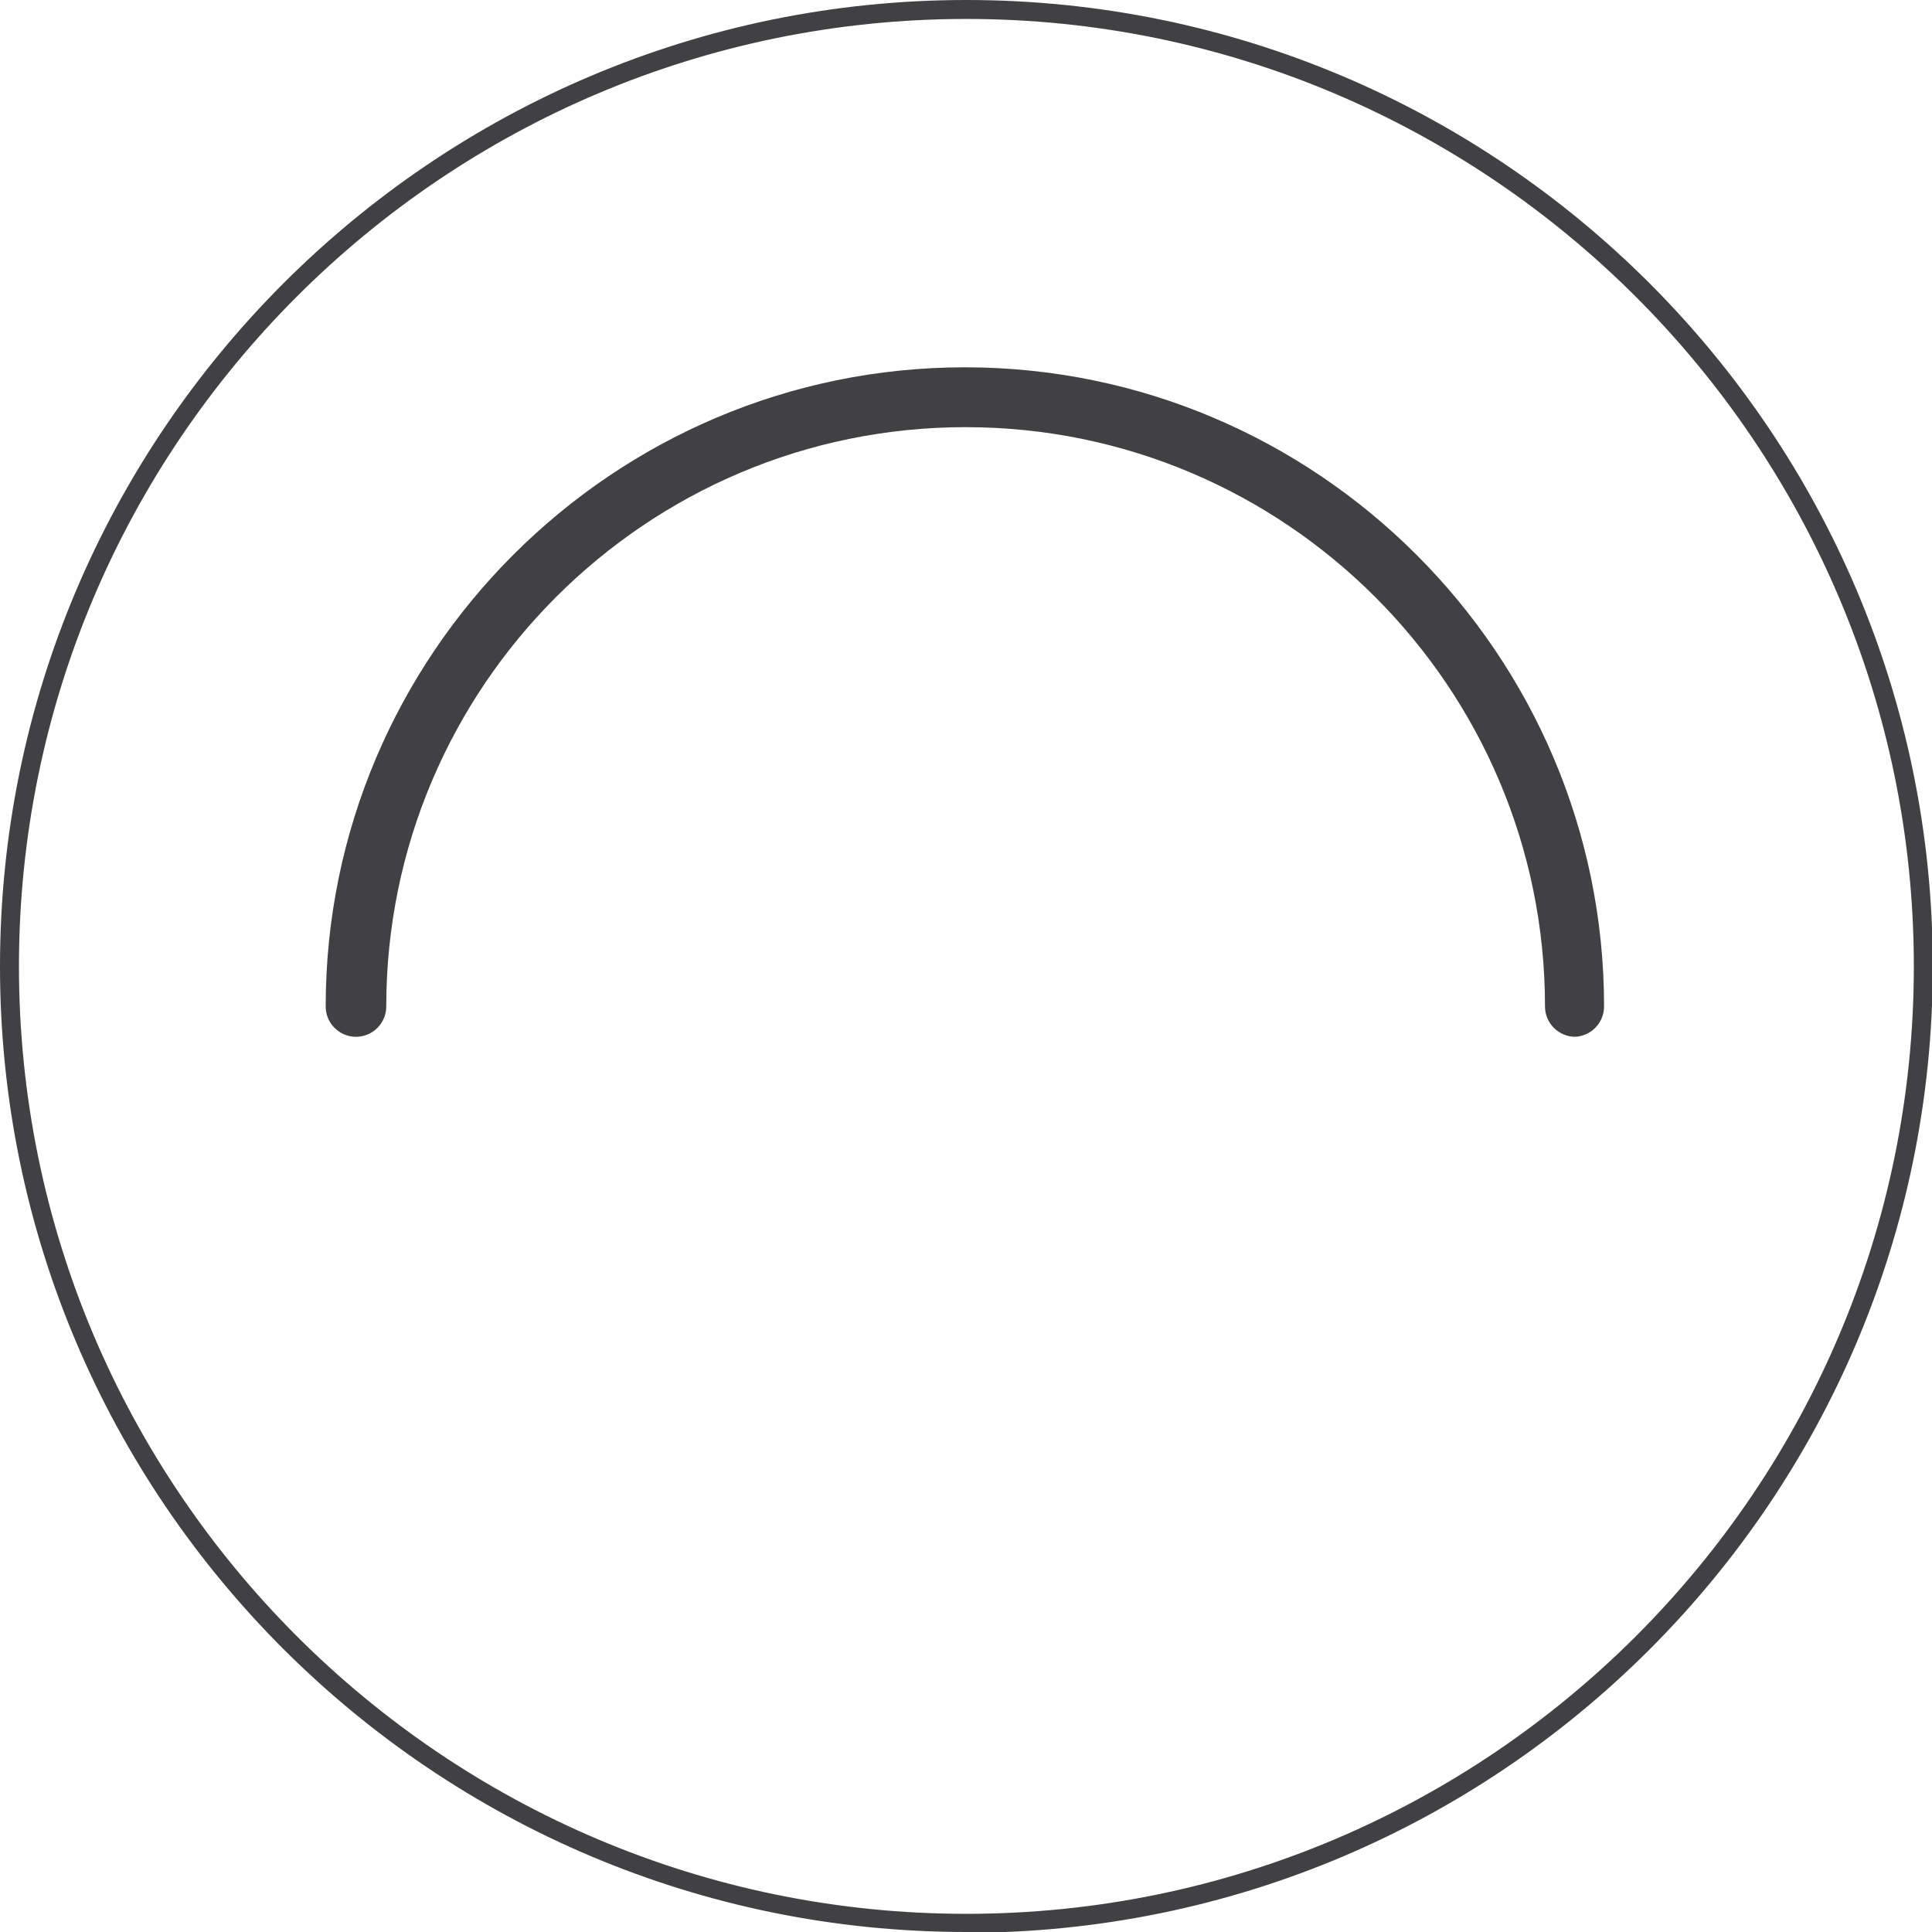 <svg width="42" height="42" viewBox="0 0 42 42" fill="none" xmlns="http://www.w3.org/2000/svg">
<g clip-path="url(#clip0_3616_2506)">
<path d="M21.008 42C9.417 42 0 32.583 0 21.008C0 9.434 9.417 0 21.008 0C32.599 0 42.017 9.417 42.017 21.008C42.017 32.599 32.599 42.017 21.008 42.017V42ZM21.008 0.412C9.648 0.412 0.412 9.648 0.412 21.008C0.412 32.368 9.648 41.605 21.008 41.605C32.368 41.605 41.605 32.368 41.605 21.008C41.605 9.648 32.352 0.412 21.008 0.412Z" fill="#414042"/>
<path d="M34.246 22.539C33.884 22.539 33.587 22.243 33.587 21.881C33.587 14.933 27.94 9.286 20.992 9.286C14.044 9.286 8.397 14.933 8.397 21.881C8.397 22.243 8.101 22.539 7.739 22.539C7.376 22.539 7.08 22.243 7.08 21.881C7.08 14.225 13.32 7.985 20.976 7.985C28.632 7.985 34.871 14.225 34.871 21.881C34.871 22.243 34.575 22.539 34.213 22.539H34.246Z" fill="#414042"/>
</g>
<defs>
<clipPath id="clip0_3616_2506">
<rect width="42" height="42" fill="white"/>
</clipPath>
</defs>
</svg>
